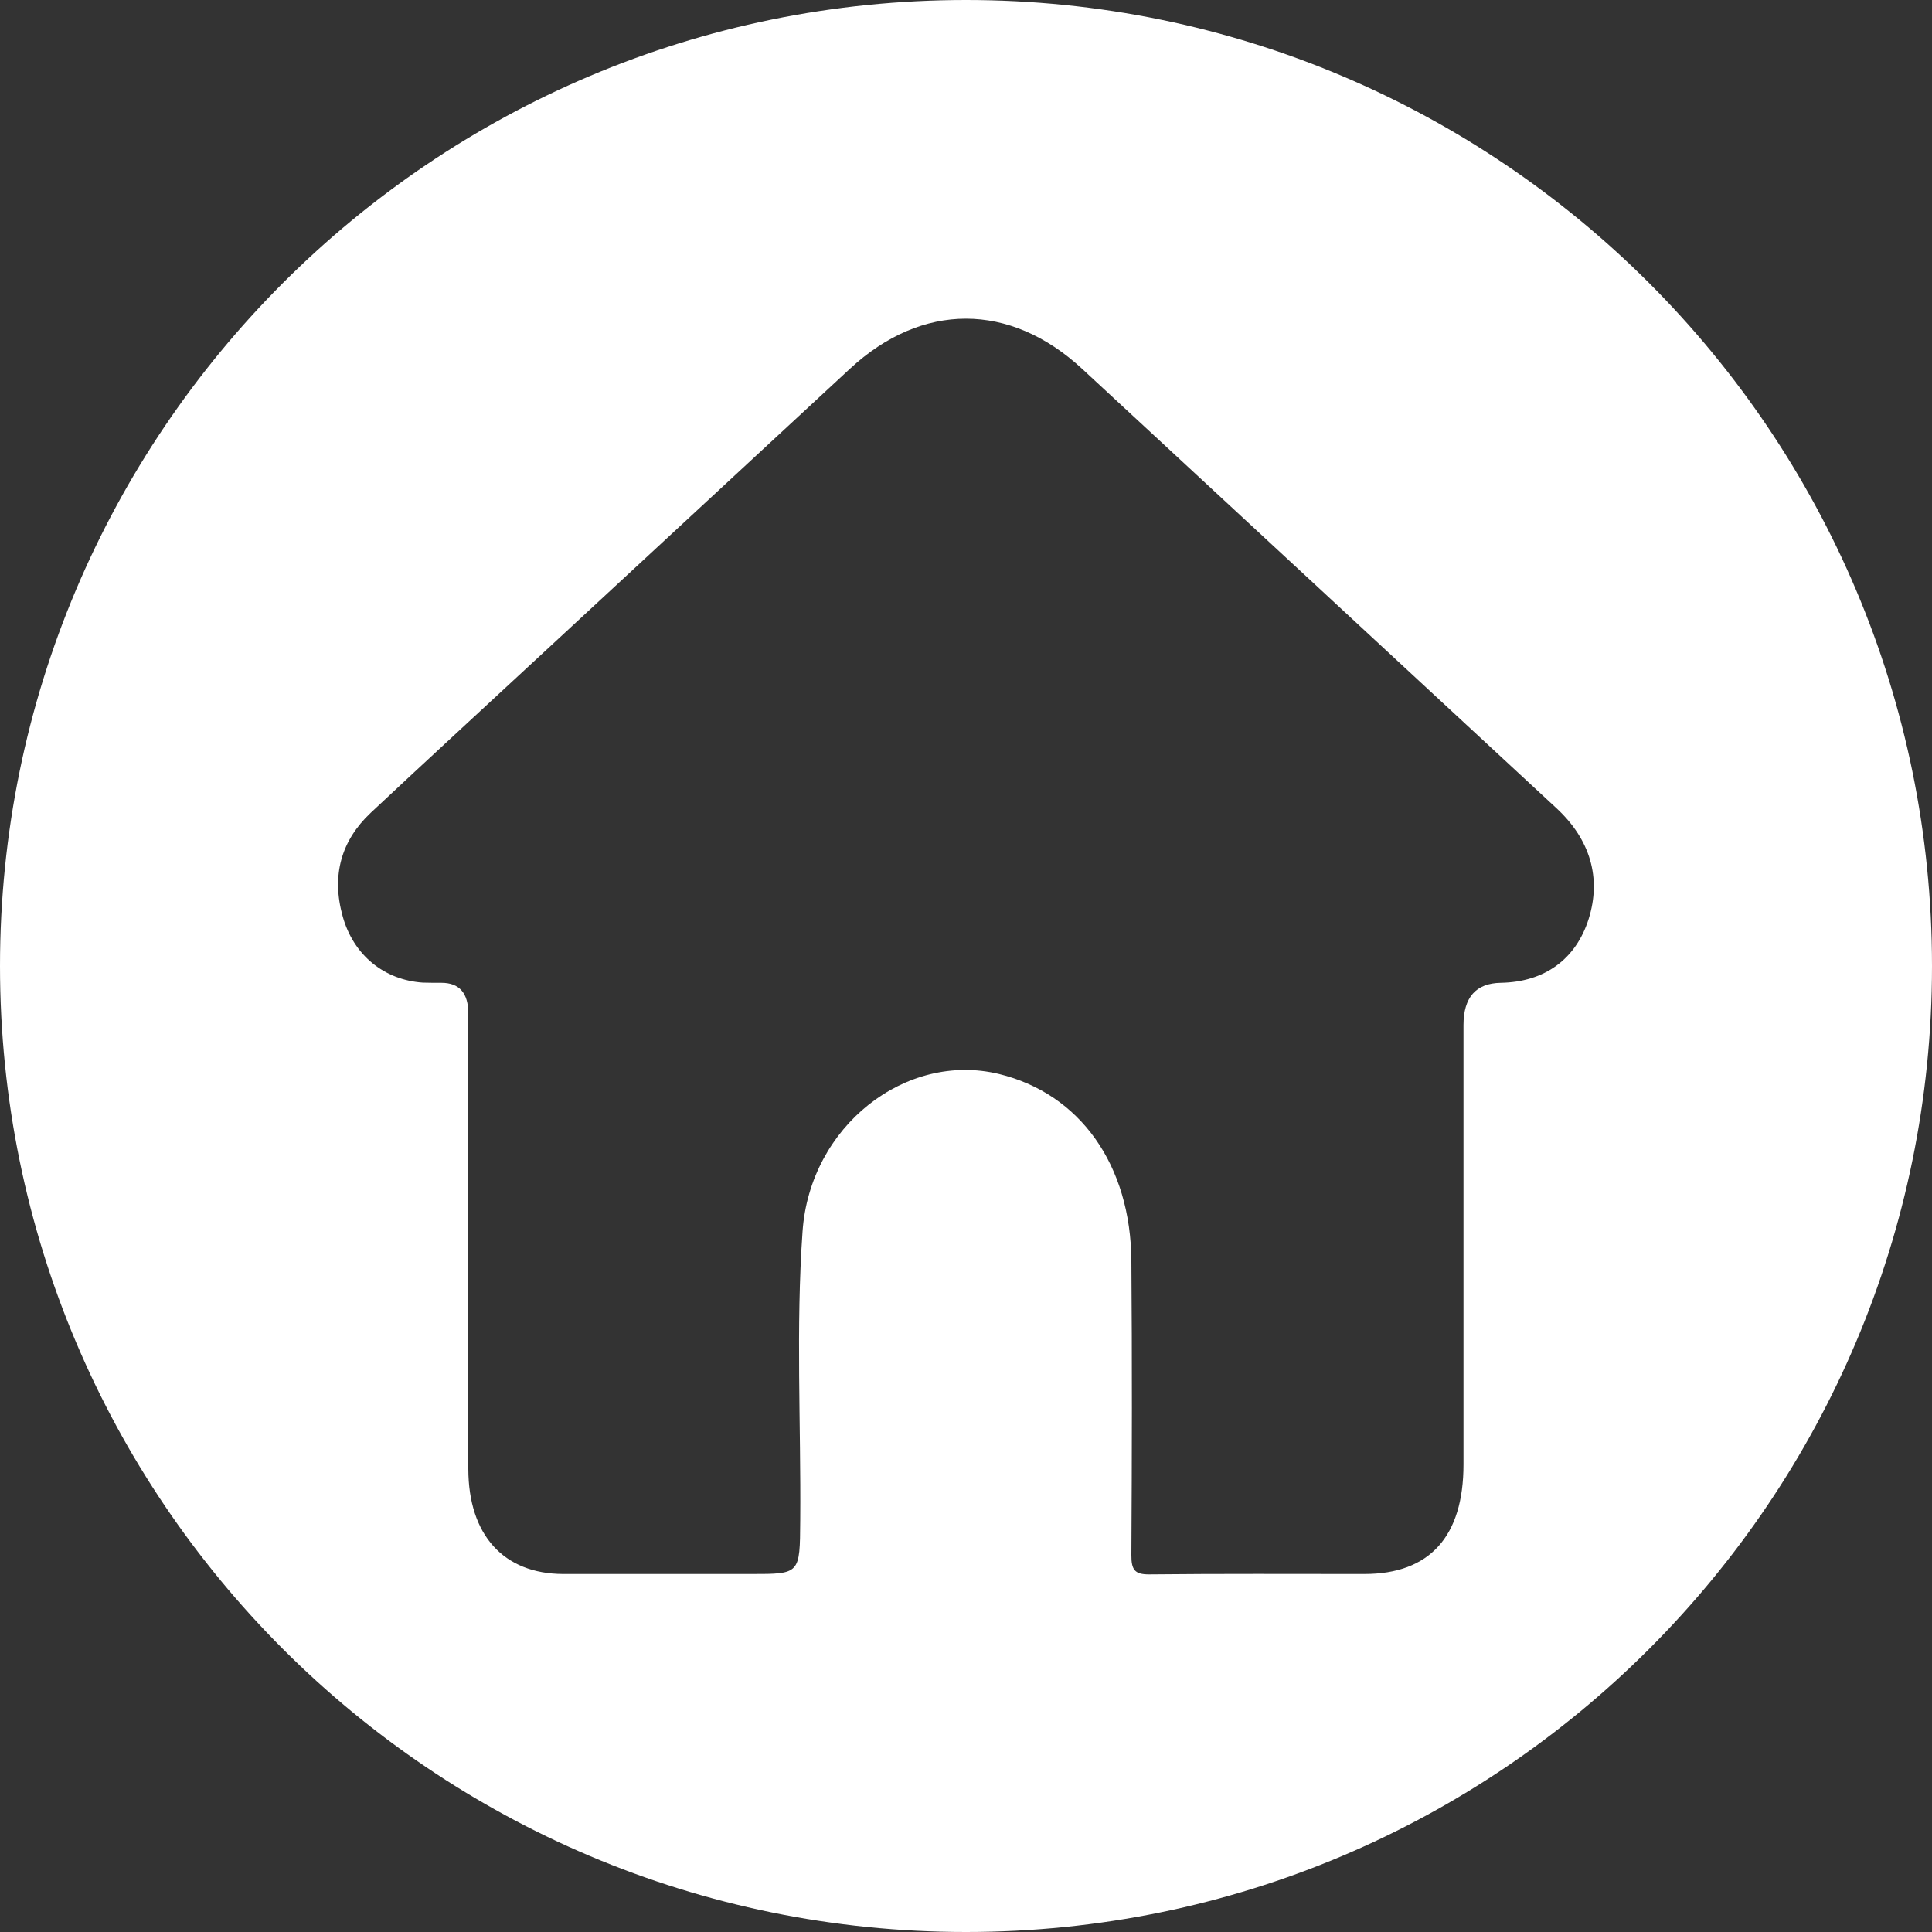 <?xml version="1.0" encoding="UTF-8"?>
<svg id="_Слой_2" data-name="Слой 2" xmlns="http://www.w3.org/2000/svg" viewBox="0 0 100 100">
  <rect x="0" y="0" width="100" height="100" fill="#333333" stroke="none"/>
  <defs>
    <style>
      .cls-1 {
        fill: #fff;
      }
    </style>
  </defs>
  <g id="_Слой_1-2" data-name="Слой 1">
    <path class="cls-1" d="M50,0C22.39,0,0,22.39,0,50s22.39,50,50,50,50-22.39,50-50S77.61,0,50,0Zm32.23,47.56c-.66,2.09-2.28,3.27-4.55,3.31q-1.93,.03-1.93,2.19c0,7.58,0,15.16,0,22.74,0,3.73-1.75,5.67-5.13,5.67-3.72,0-7.43-.02-11.15,.02-.71,0-.92-.21-.91-1.01,.03-5.07,.04-10.13,0-15.2-.03-4.99-2.66-8.67-6.85-9.69-4.83-1.17-9.79,2.7-10.17,8.15-.35,4.97-.08,9.97-.12,14.95-.02,2.78,0,2.78-2.53,2.78-3.25,0-6.5,0-9.74,0-3.09-.01-4.9-2.02-4.91-5.43,0-3.99,0-7.98,0-11.97v-11.61q0-1.59-1.39-1.59c-.32,0-.65,0-.97-.01-2-.14-3.58-1.42-4.14-3.42-.6-2.14-.07-3.94,1.45-5.37,3.03-2.84,6.08-5.64,9.12-8.46,5.23-4.84,10.45-9.68,15.68-14.52,3.73-3.46,8.28-3.46,12.02,0,8.19,7.58,16.37,15.16,24.55,22.74,1.76,1.63,2.33,3.62,1.67,5.73Z"/>
  </g>
</svg>